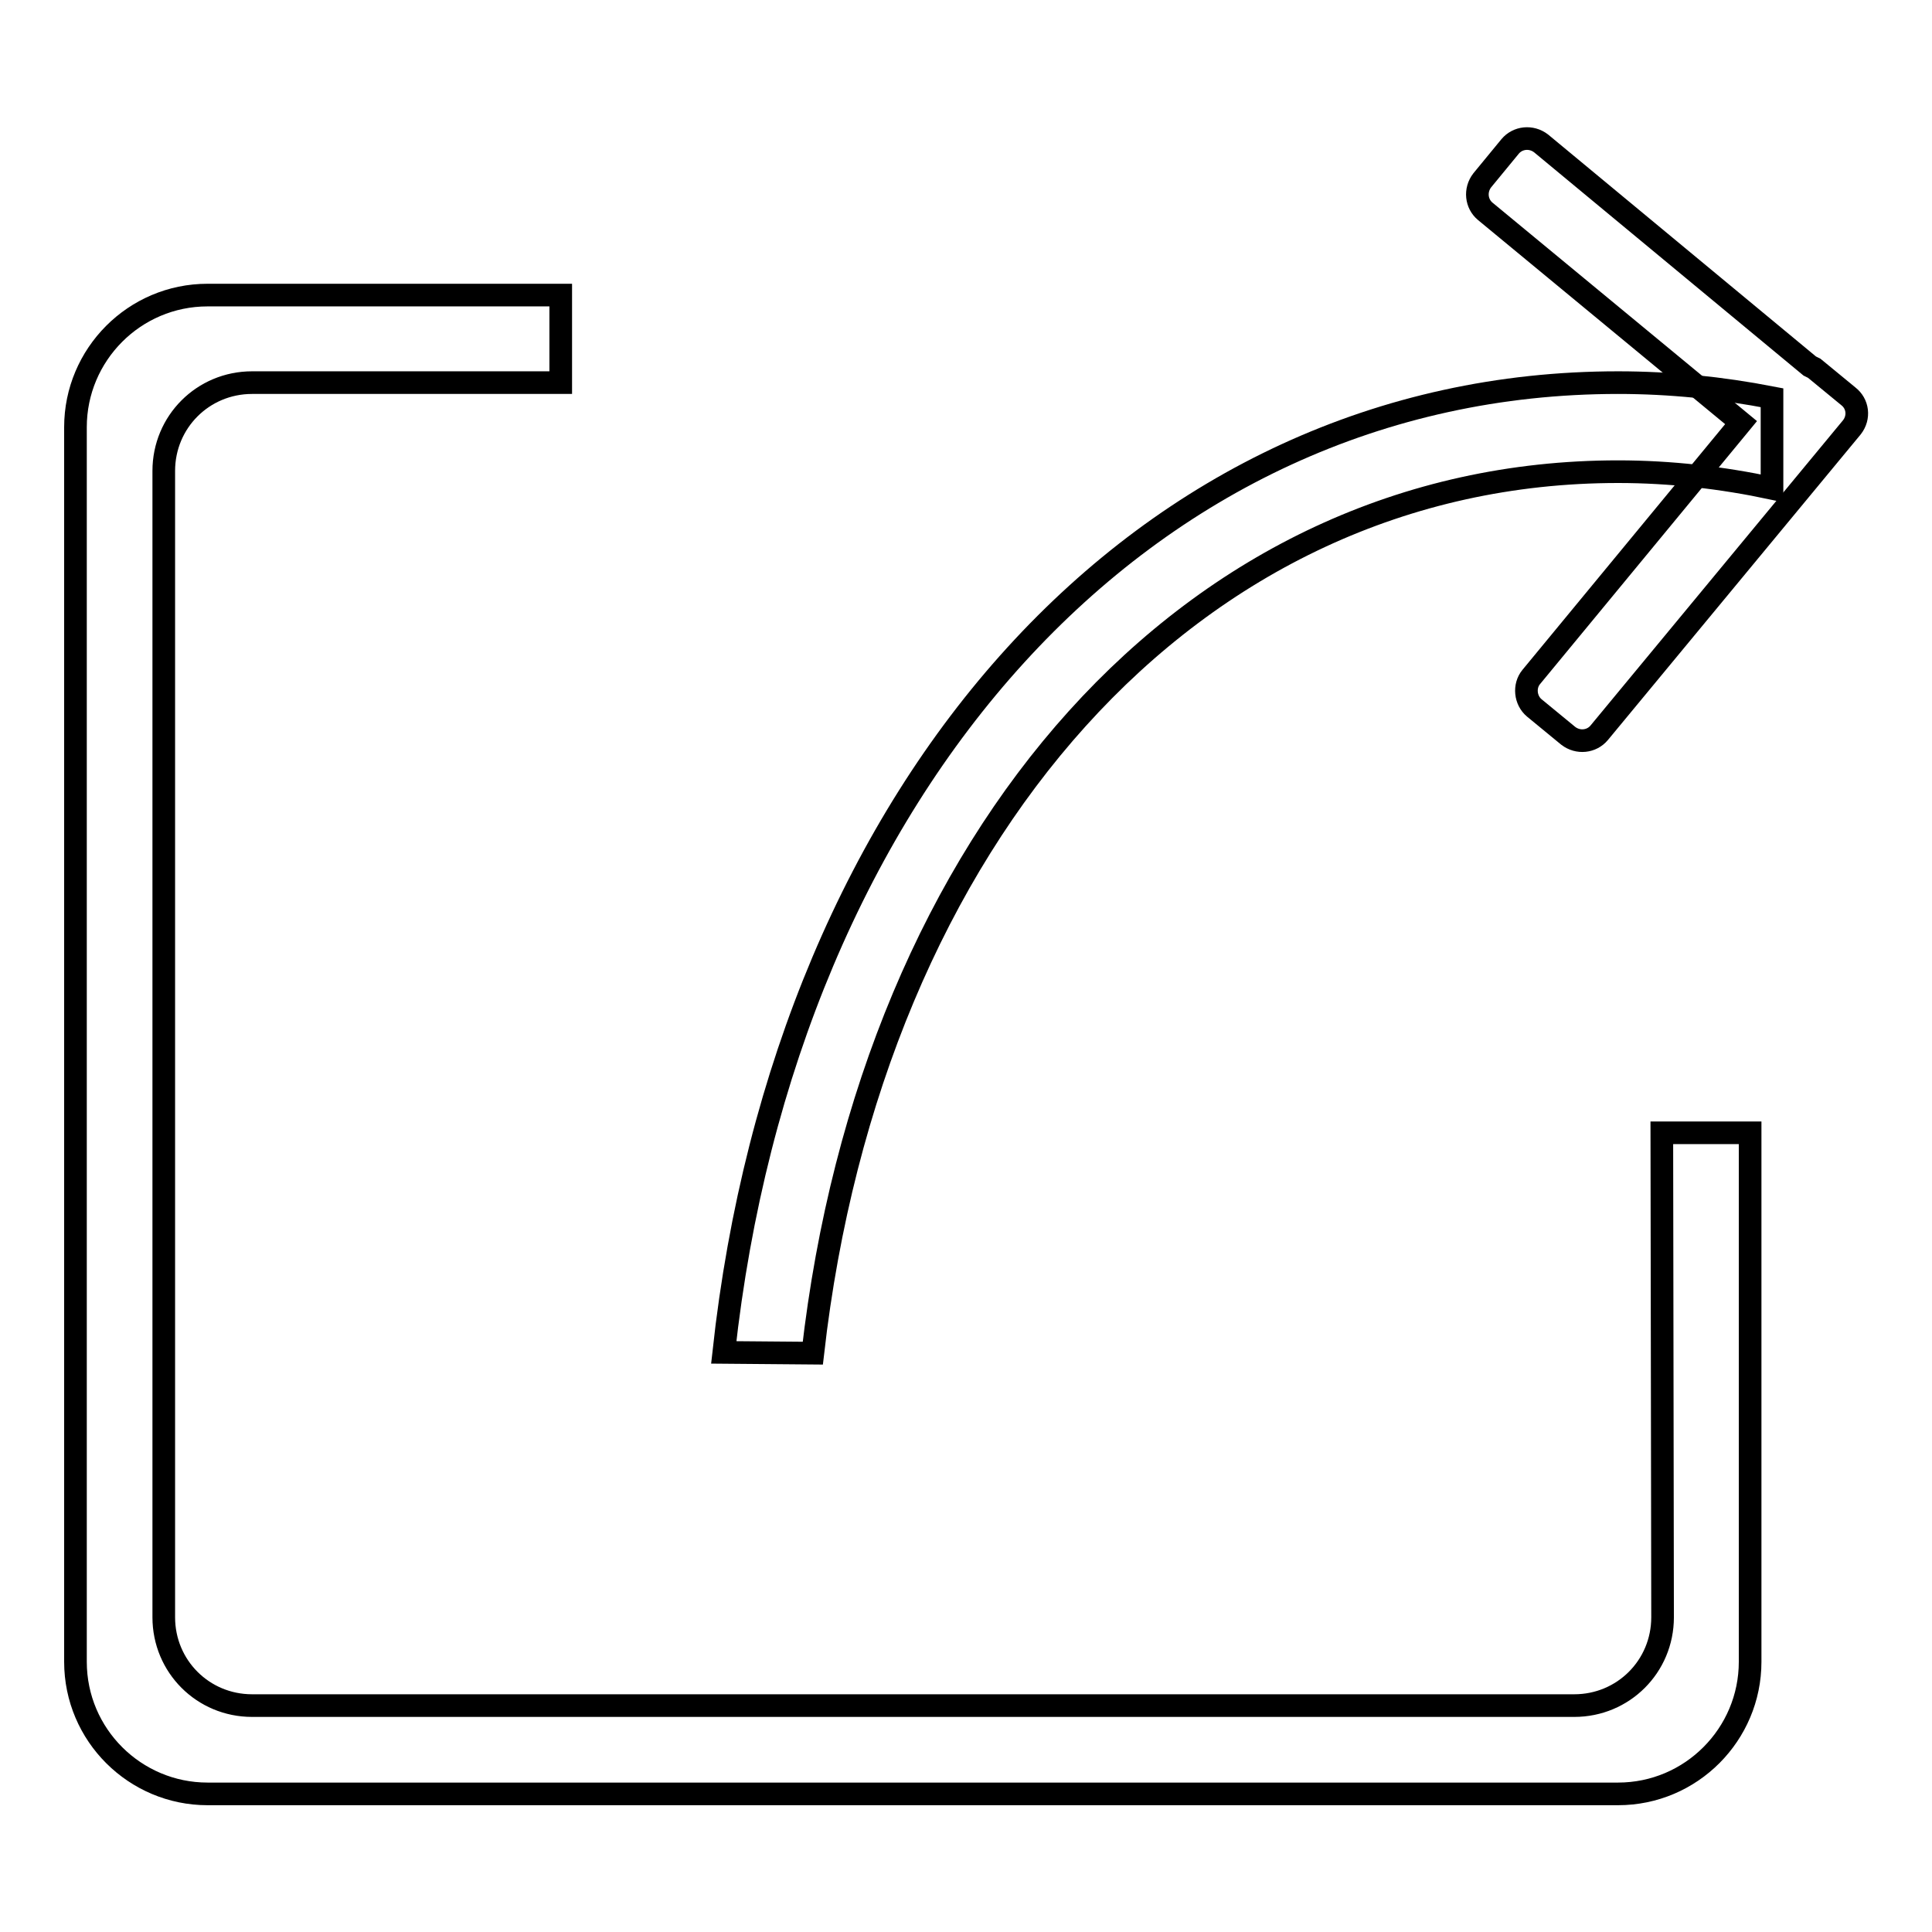 <?xml version="1.0" encoding="utf-8"?>
<!-- Svg Vector Icons : http://www.onlinewebfonts.com/icon -->
<!DOCTYPE svg PUBLIC "-//W3C//DTD SVG 1.1//EN" "http://www.w3.org/Graphics/SVG/1.1/DTD/svg11.dtd">
<svg version="1.1" xmlns="http://www.w3.org/2000/svg" xmlns:xlink="http://www.w3.org/1999/xlink" x="0px" y="0px" viewBox="0 0 256 256" enable-background="new 0 0 256 256" xml:space="preserve">
<g><g><path stroke-width="3" fill-opacity="0" stroke="#000000"  d="M244.9,52.5l-4.5-3.7c-0.2-0.1-0.4-0.2-0.6-0.3L204.2,19c-1.3-1-3.1-0.8-4.1,0.4l-3.7,4.5c-1,1.3-0.8,3.1,0.4,4.1l33.9,28l-27.8,33.7c-1,1.2-0.8,3.1,0.4,4.1l4.5,3.7c1.3,1,3.1,0.8,4.1-0.4l33.5-40.5C246.4,55.3,246.2,53.5,244.9,52.5z M220.3,214.3c0,6.5-5.2,11.7-11.7,11.7H33.4c-6.5,0-11.7-5.2-11.7-11.7V62.4c0-6.5,5.2-11.7,11.7-11.7h40.9V39.1H27.5c-9.7,0-17.5,7.9-17.5,17.5v163.6c0,9.7,7.9,17.5,17.5,17.5h186.9c9.7,0,17.5-7.9,17.5-17.5v-70.1h-11.7L220.3,214.3L220.3,214.3z"/><path stroke-width="3" fill-opacity="0" stroke="#000000"  d="M107.7,179.3c7.8-68.5,50.1-116.8,106.7-116.8c7,0,13.8,0.8,20.4,2.2V52.7c-6.7-1.3-13.5-2-20.4-2c-63,0-110.3,53.4-118.5,128.5L107.7,179.3L107.7,179.3z"/></g></g>
</svg>